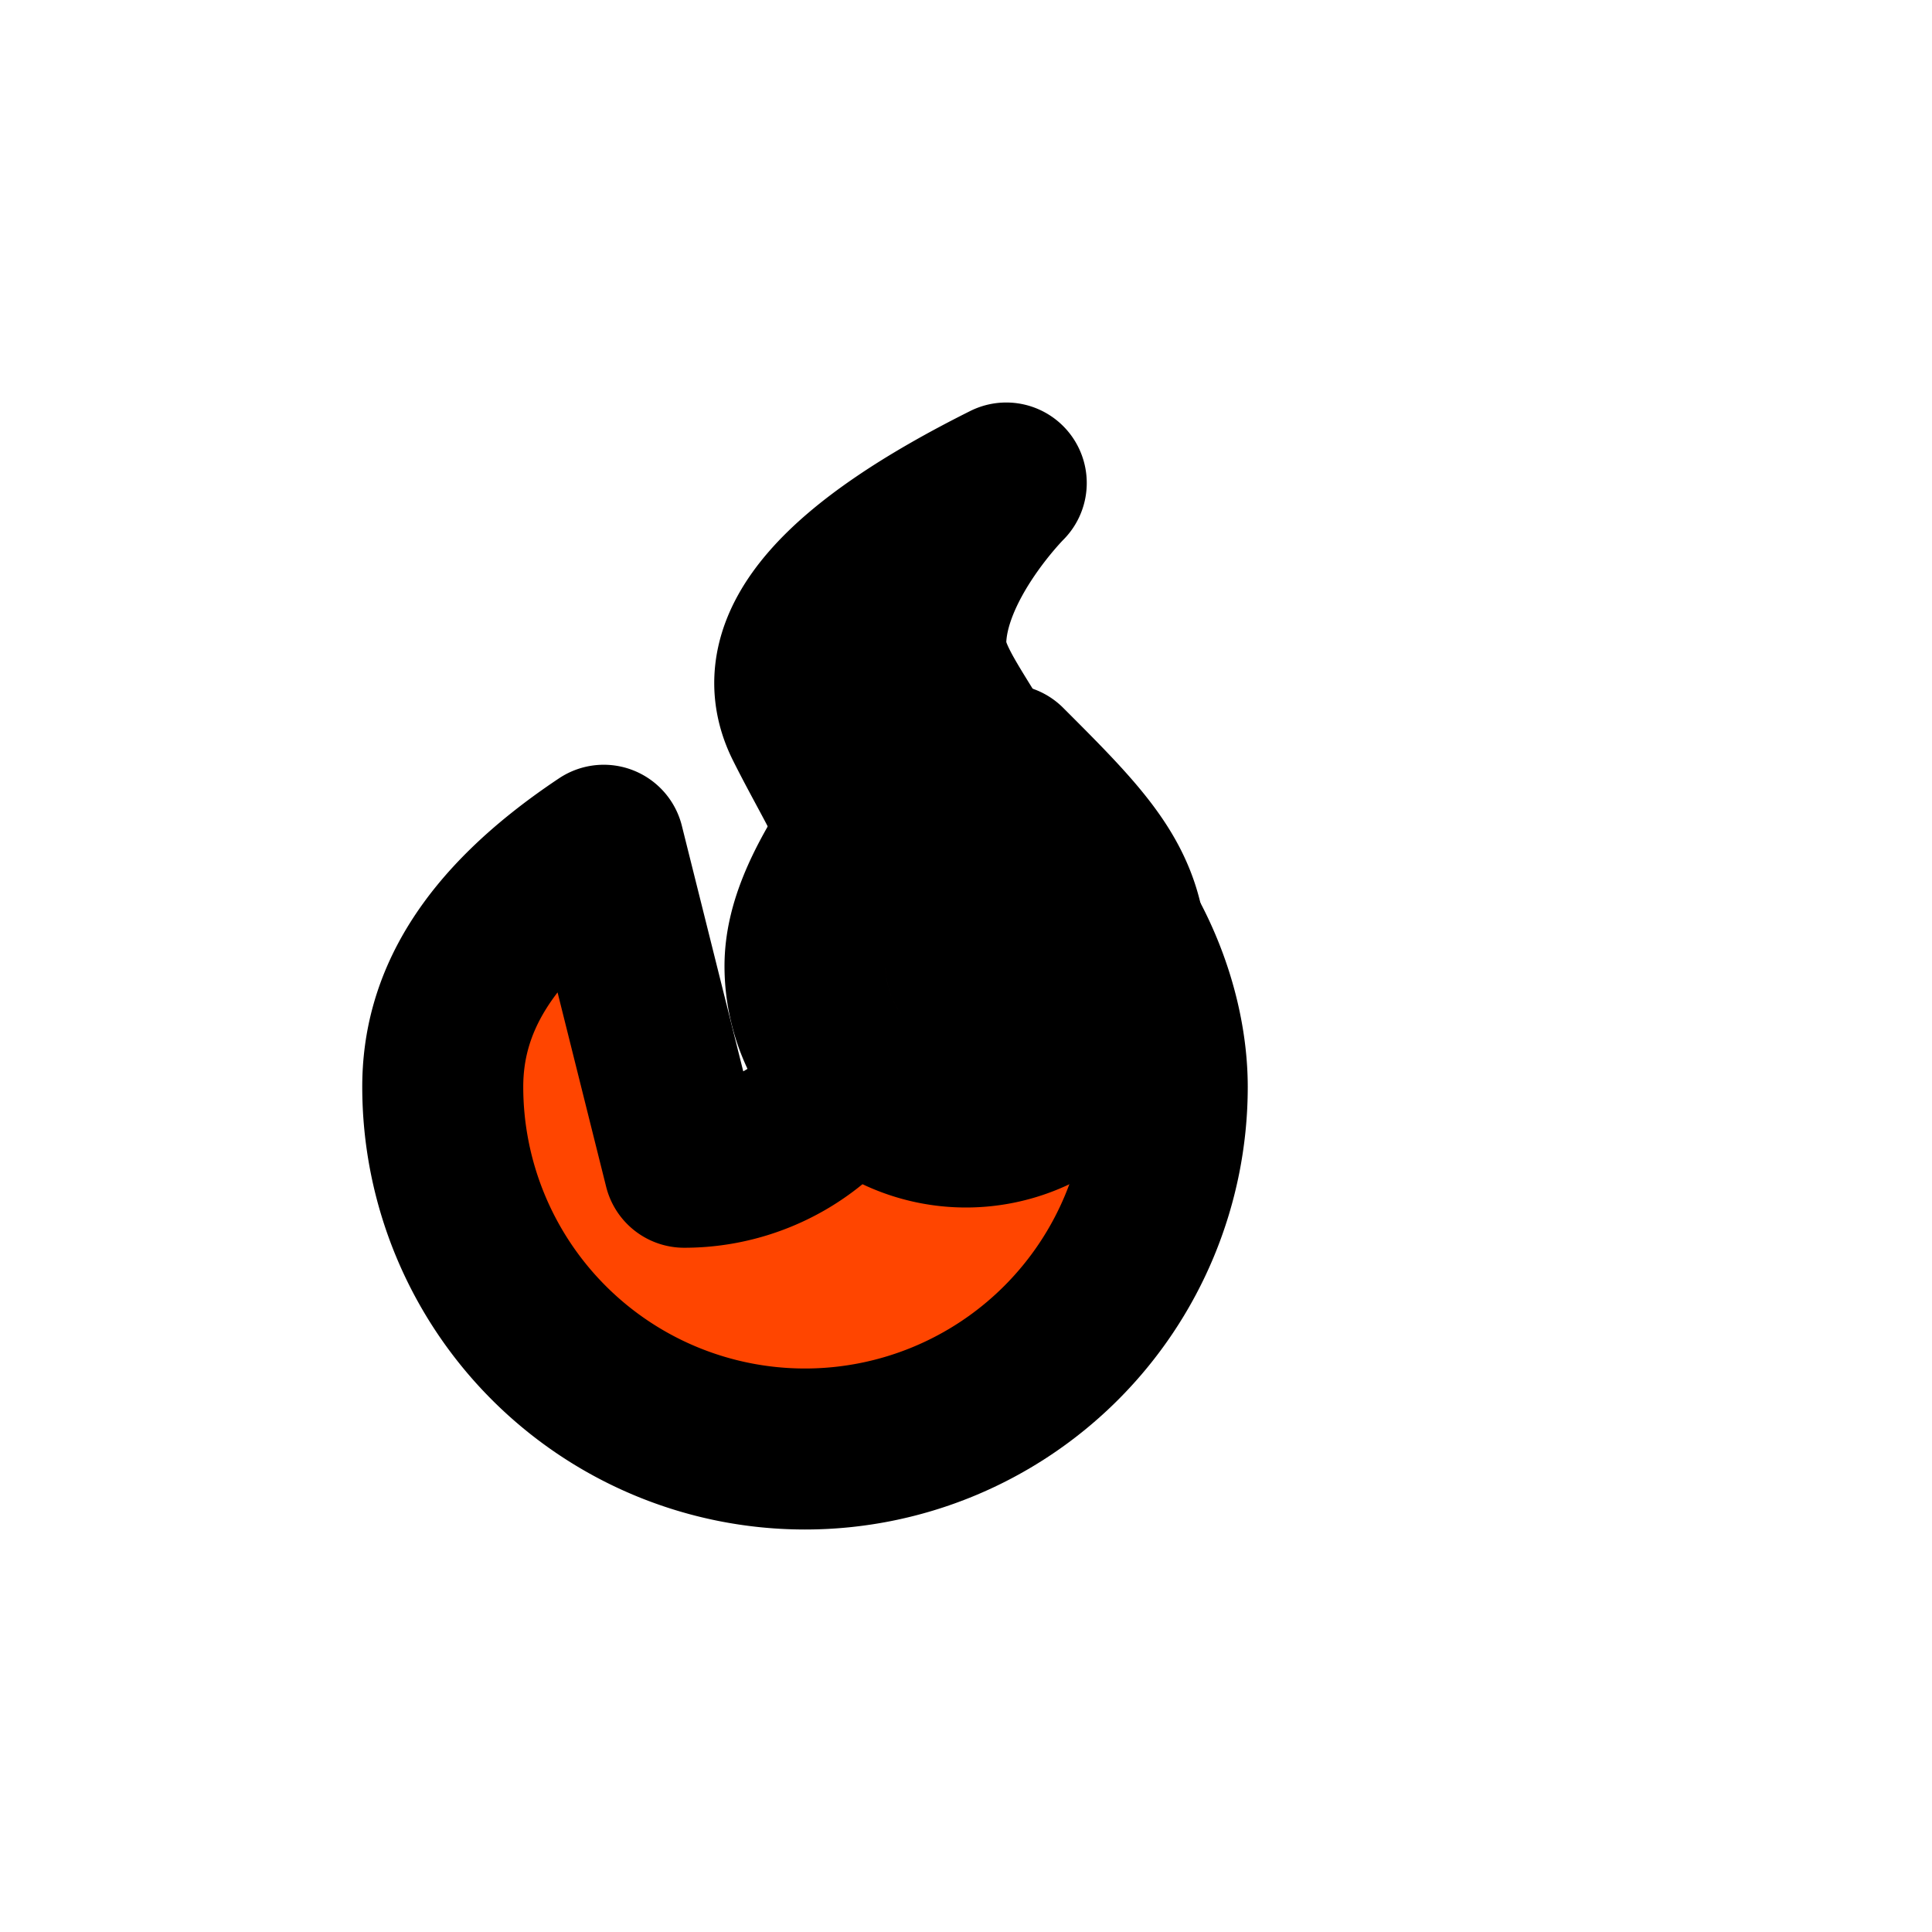 <svg xmlns="http://www.w3.org/2000/svg" viewBox="0 0 24 24" fill="none" stroke="currentColor" stroke-width="2" stroke-linecap="round" stroke-linejoin="round">
  <path d="M8.5 14.5A2.5 2.5 0 0011 12c0-1.38-.5-2-1-3s.5-2 2.5-3c0 0-1 1-1 2 0 .5.5 1 1 2 1.5 1 2 2.5 2 3.5a4.5 4.5 0 01-9 0c0-1 .5-2 2-3z" fill="#FF4500"/>
  <path d="M12 12c.5-1 1-2-.5-3-.5 1-1.5 2-1.5 3a2 2 0 104 0c0-1-.5-1.5-1.5-2.5-.5 1.5-.5 2-.5 2.5z" fill="#FF7F50"/>
</svg>